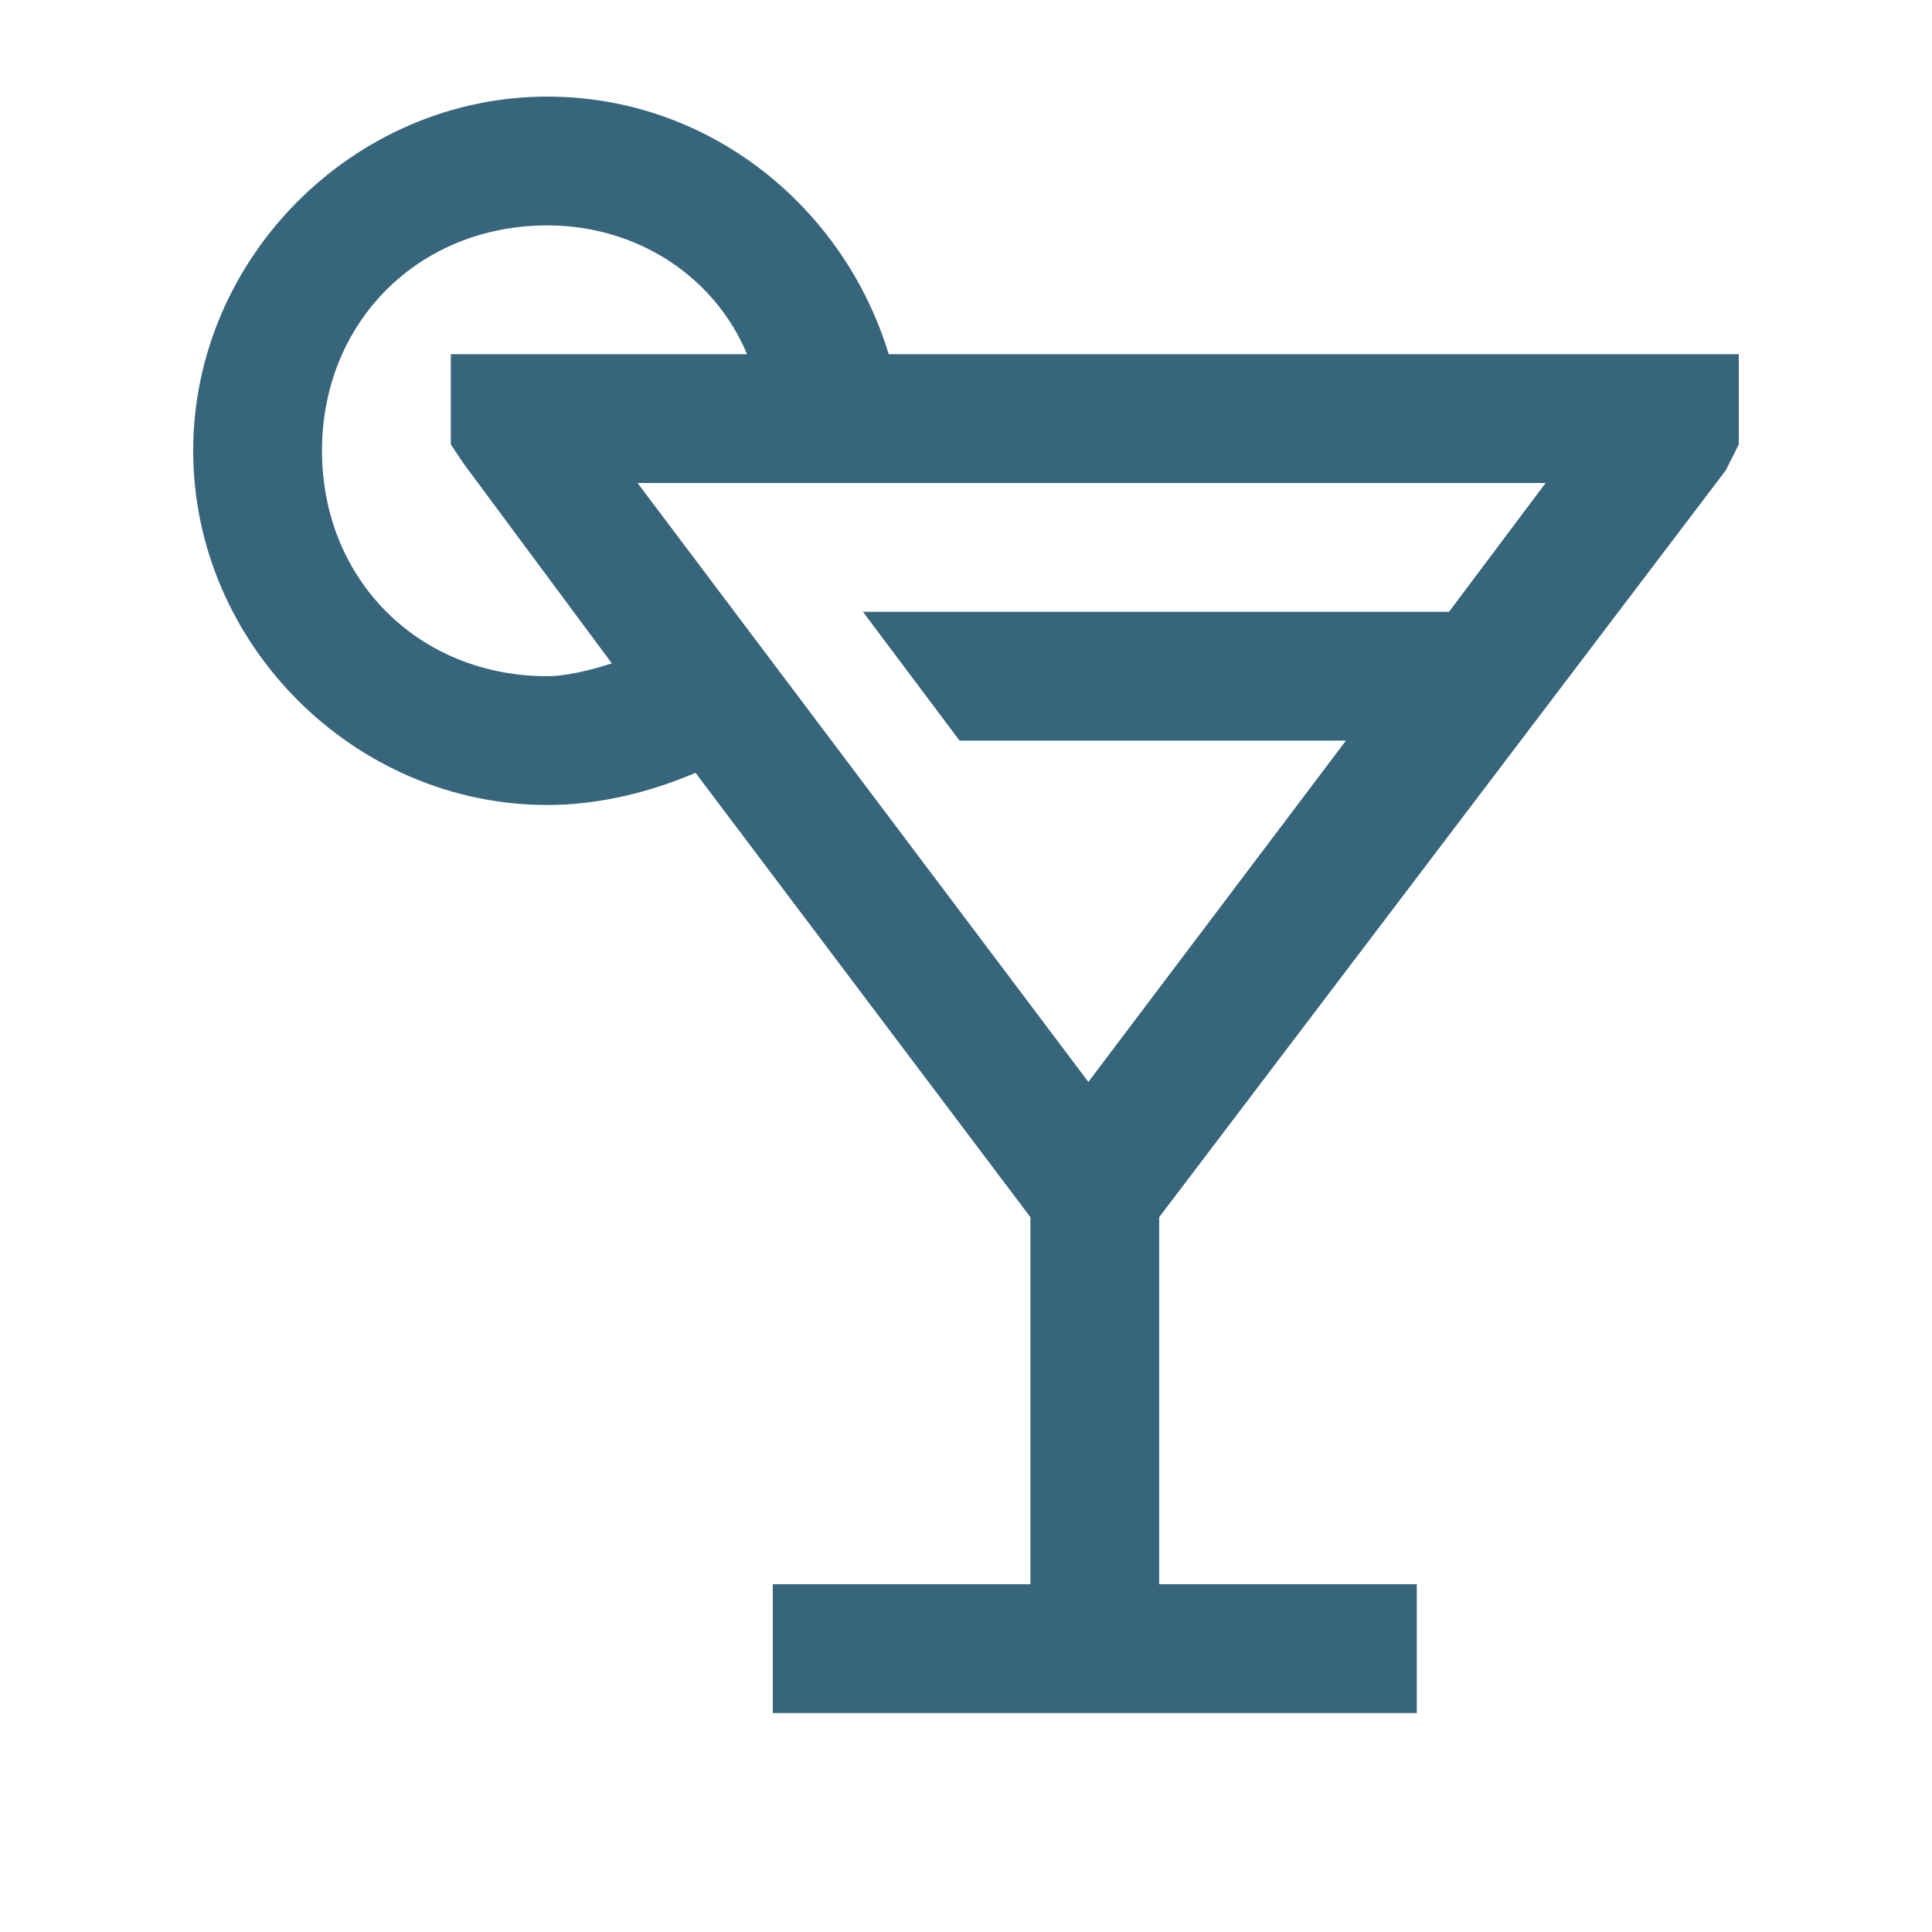 <?xml version="1.0" encoding="utf-8"?>
<!-- Generator: Adobe Illustrator 19.2.1, SVG Export Plug-In . SVG Version: 6.00 Build 0)  -->
<svg version="1.1" id="Layer_1" xmlns="http://www.w3.org/2000/svg" xmlns:xlink="http://www.w3.org/1999/xlink" x="0px" y="0px"
	 viewBox="0 0 30 30" style="enable-background:new 0 0 30 30;" xml:space="preserve">
<style type="text/css">
	.st0{fill:#37657B;}
</style>
<g id="surface1">
	<path class="st0" d="M8.5,1.5C5.5,1.5,3,4,3,7s2.5,5.5,5.5,5.5c0.8,0,1.6-0.2,2.3-0.5l5.2,6.9v5.7h-4v2h10v-2h-4v-5.7l8.8-11.6
		L27,6.9V5.5H13.8C13.1,3.2,11,1.5,8.5,1.5z M8.5,3.5c1.4,0,2.6,0.8,3.1,2H7v1.4l0.2,0.3l2.3,3.1c-0.3,0.1-0.7,0.2-1,0.2
		C6.5,10.5,5,9,5,7S6.5,3.5,8.5,3.5z M9.9,7.5h14.1l-1.5,2h-9.1l1.5,2h6l-4,5.3L9.9,7.5z"/>
</g>
</svg>
